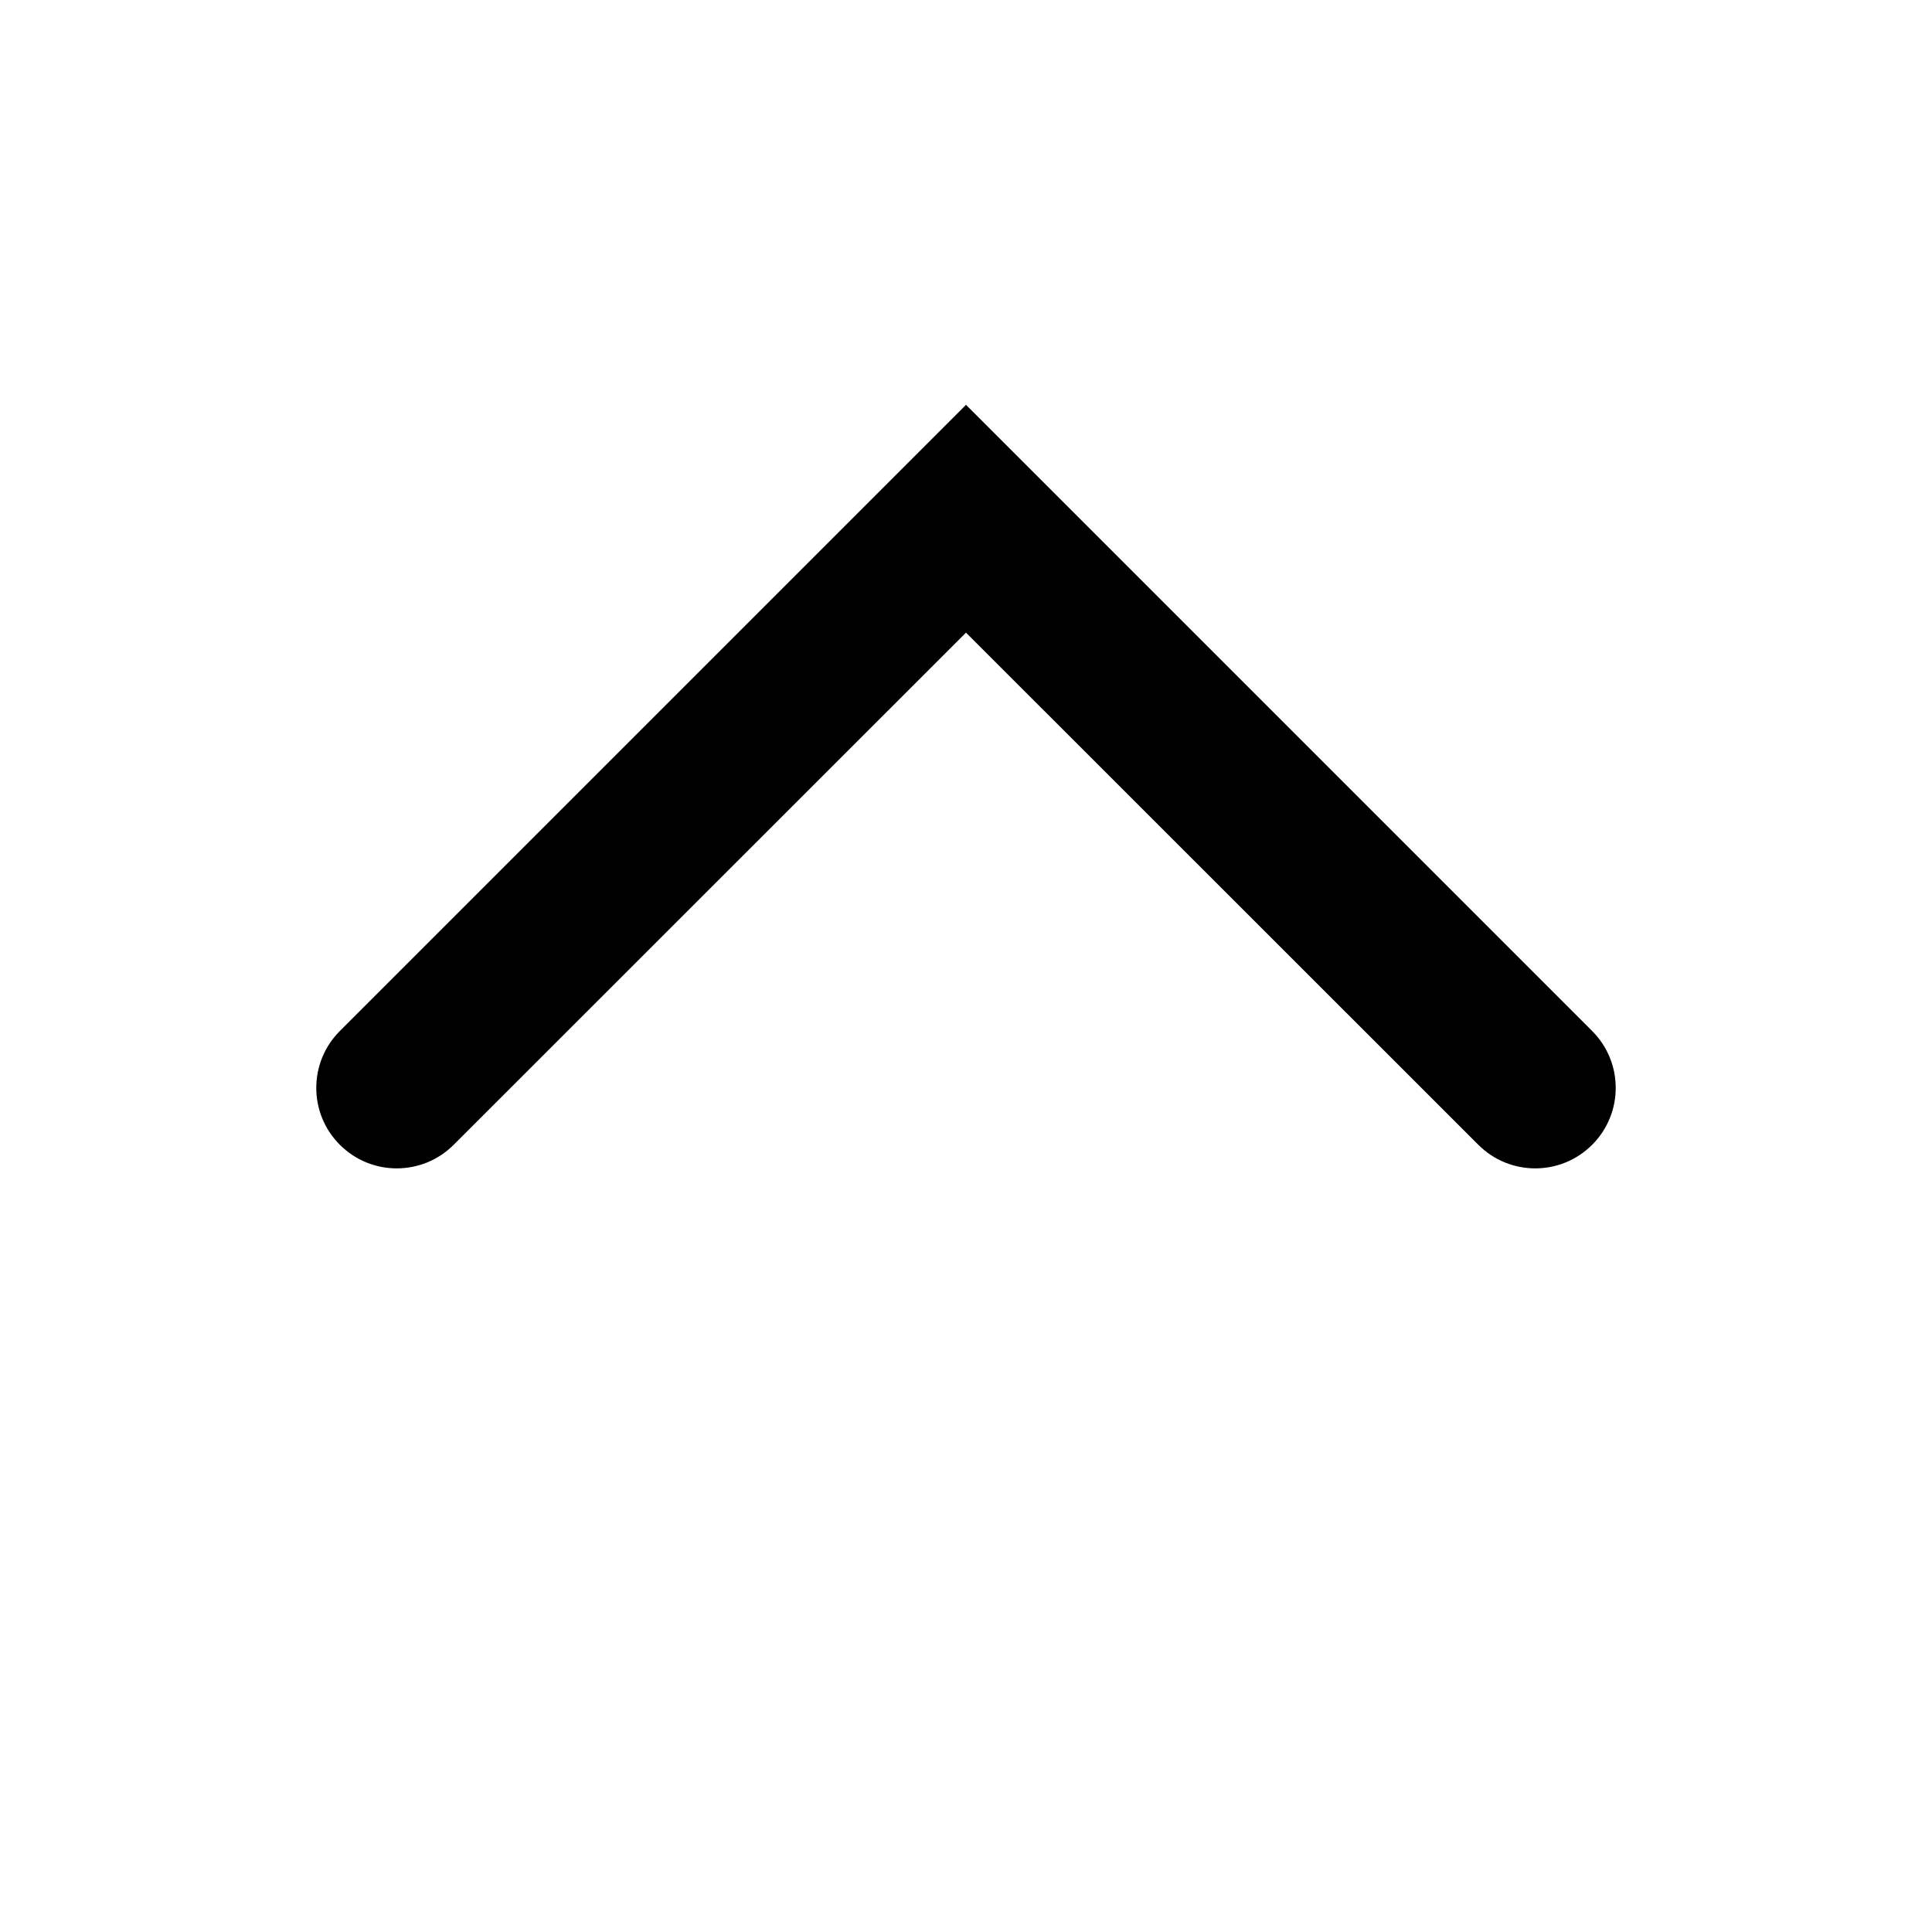 <svg width="11" height="11" viewBox="0 0 11 11" fill="none" xmlns="http://www.w3.org/2000/svg">
<path d="M2.583 6.518L5.5 3.602L8.417 6.518C8.596 6.697 8.886 6.697 9.065 6.518C9.244 6.339 9.244 6.049 9.065 5.87L5.5 2.305L1.935 5.87C1.756 6.049 1.756 6.339 1.935 6.518C2.114 6.697 2.404 6.697 2.583 6.518Z" fill="black"/>
</svg>
